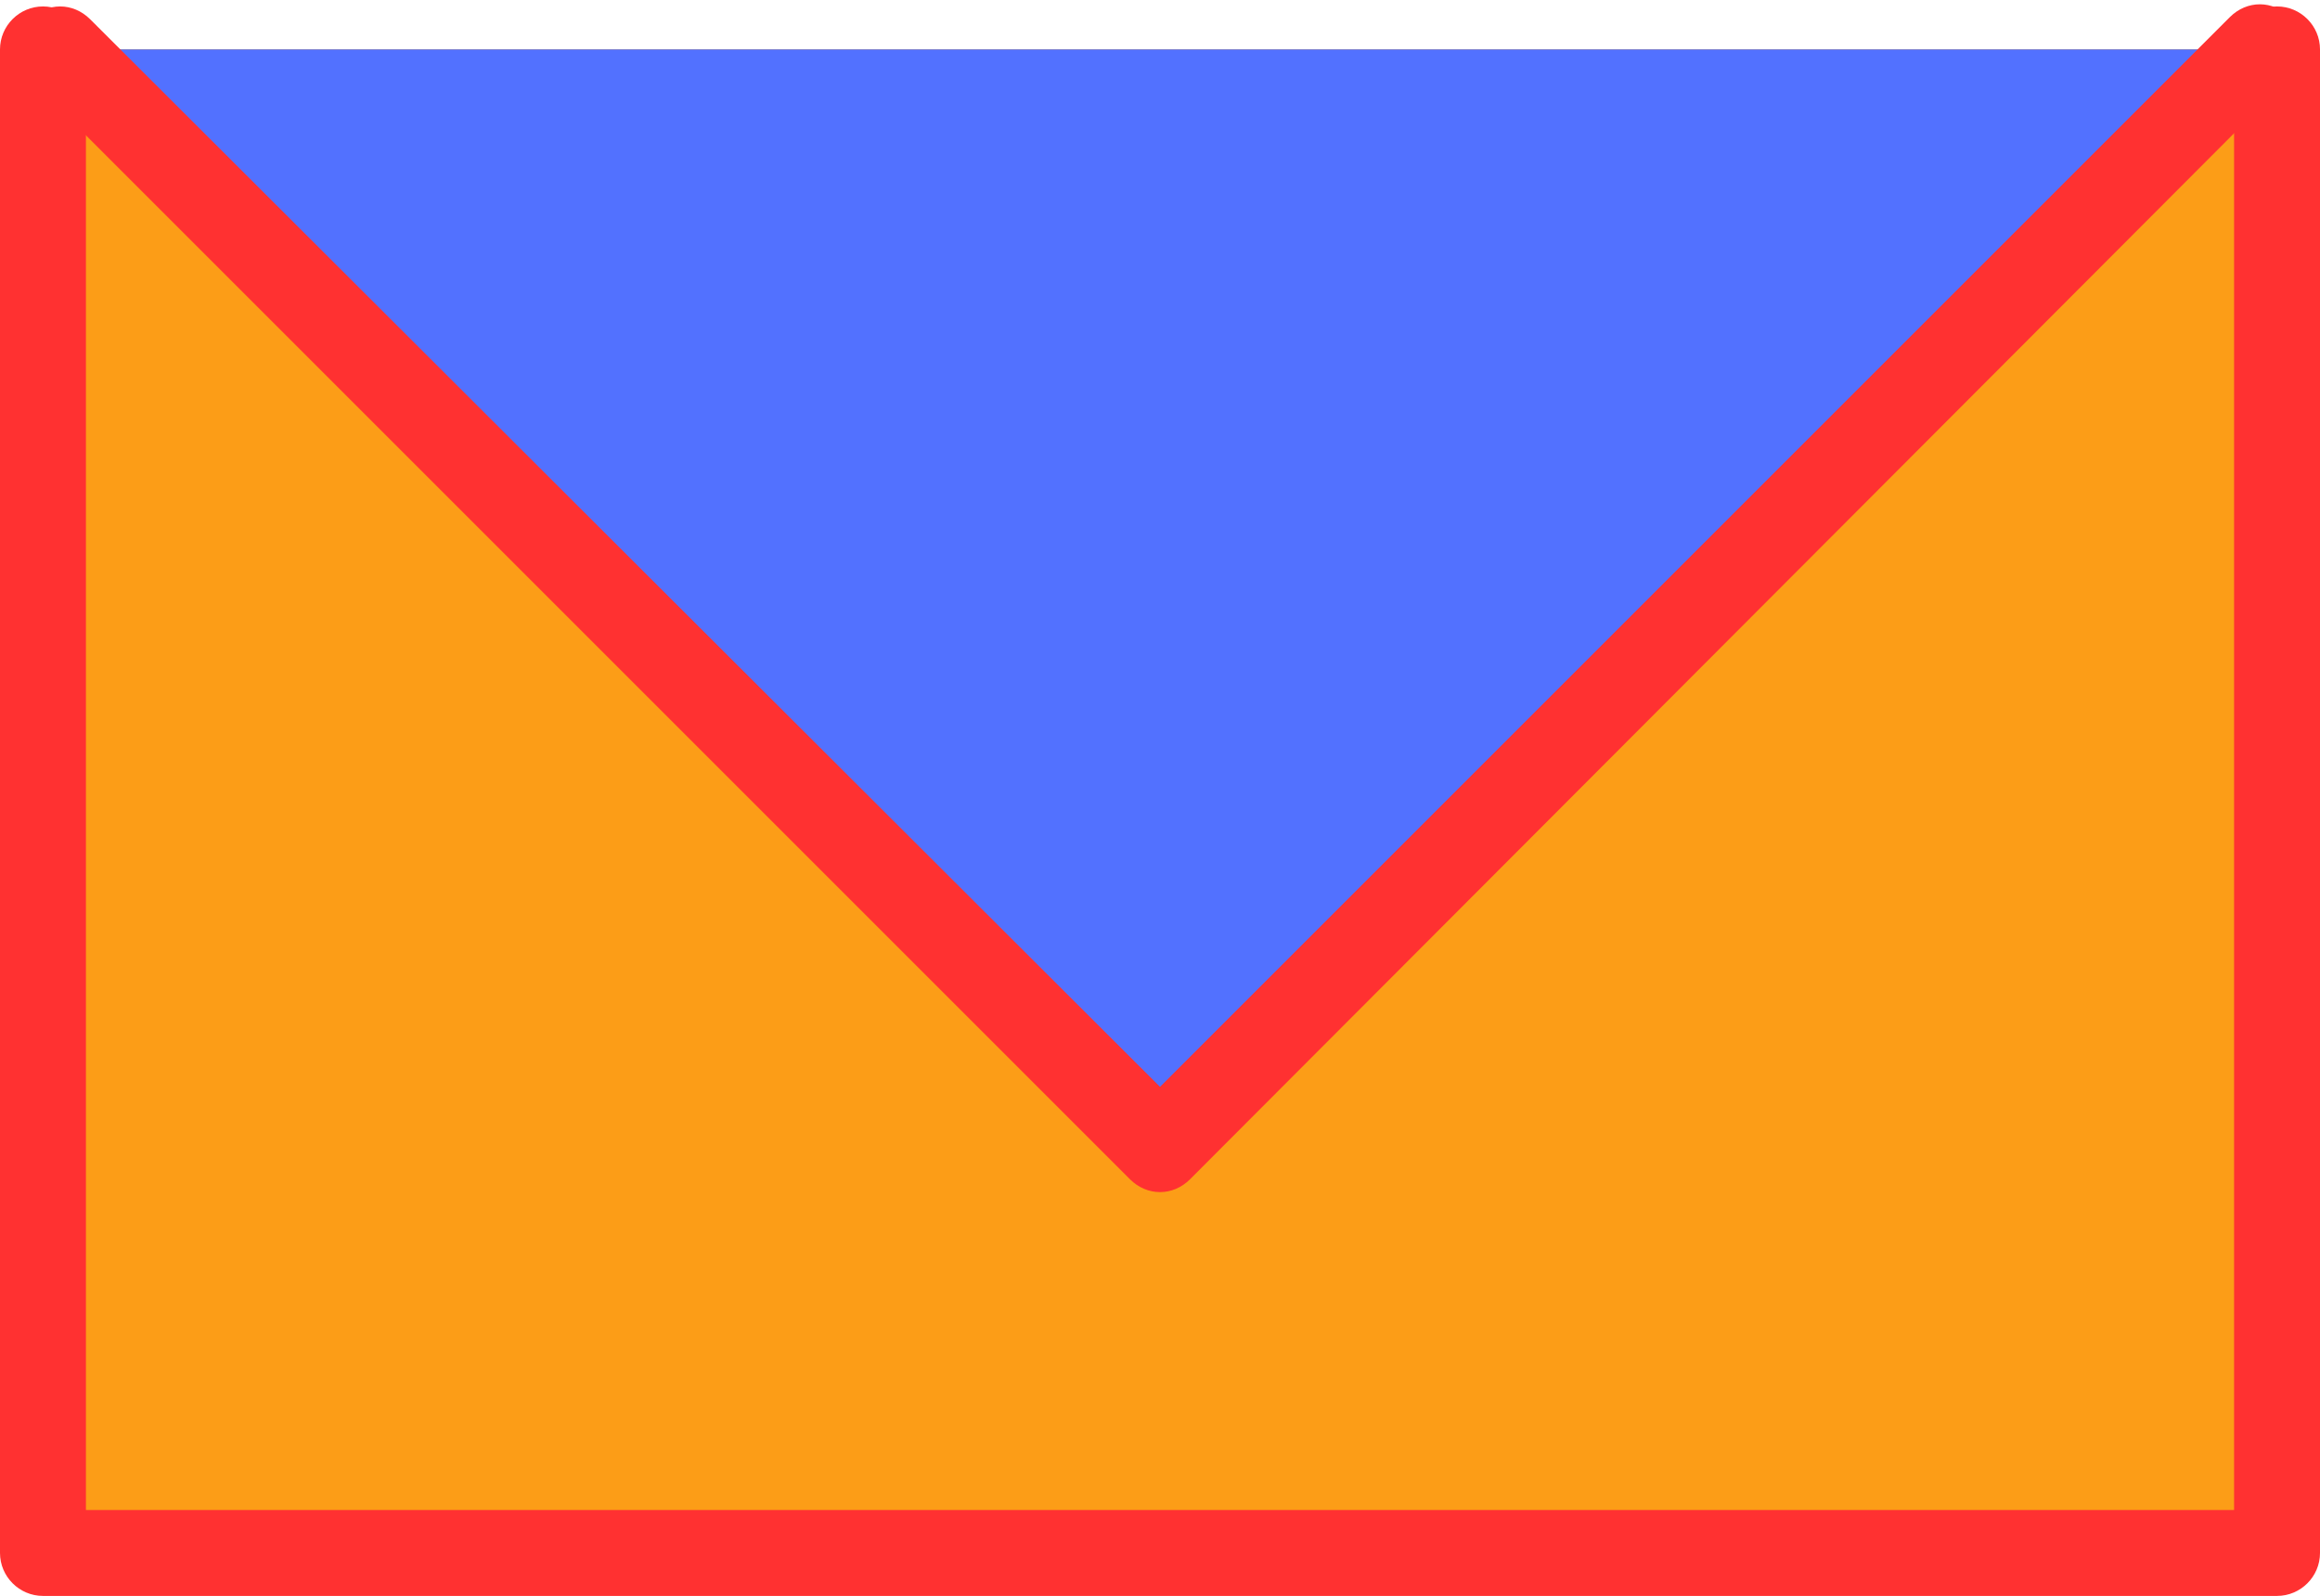 <?xml version="1.0" encoding="UTF-8" standalone="no"?><svg xmlns="http://www.w3.org/2000/svg" xmlns:xlink="http://www.w3.org/1999/xlink" fill="#000000" height="74.3" preserveAspectRatio="xMidYMid meet" version="1" viewBox="10.0 26.7 108.0 74.3" width="108" zoomAndPan="magnify"><g id="change1_1"><path d="m116 29v70h-104v-70" fill="#fc9d17"/></g><g id="change2_1"><path d="m116 101h-104c-1.1 0-2-.9-2-2v-70c0-1.1.9-2 2-2s2 .9 2 2v68h100v-68c0-1.1.9-2 2-2s2 .9 2 2v70c0 1.1-.9 2-2 2z" fill="#ff3131"/></g><g id="change3_1"><path d="m115.2 29-51.2 51.2-51.2-51.2" fill="#5271ff"/></g><g id="change2_2"><path d="m64 82.2c-.5 0-1-.2-1.4-.6l-51.2-51.2c-.8-.8-.8-2 0-2.8s2-.8 2.8 0l49.8 49.7 49.8-49.8c.8-.8 2-.8 2.8 0s.8 2 0 2.8l-51.2 51.3c-.4.4-.9.6-1.4.6z" fill="#ff3131"/></g></svg>